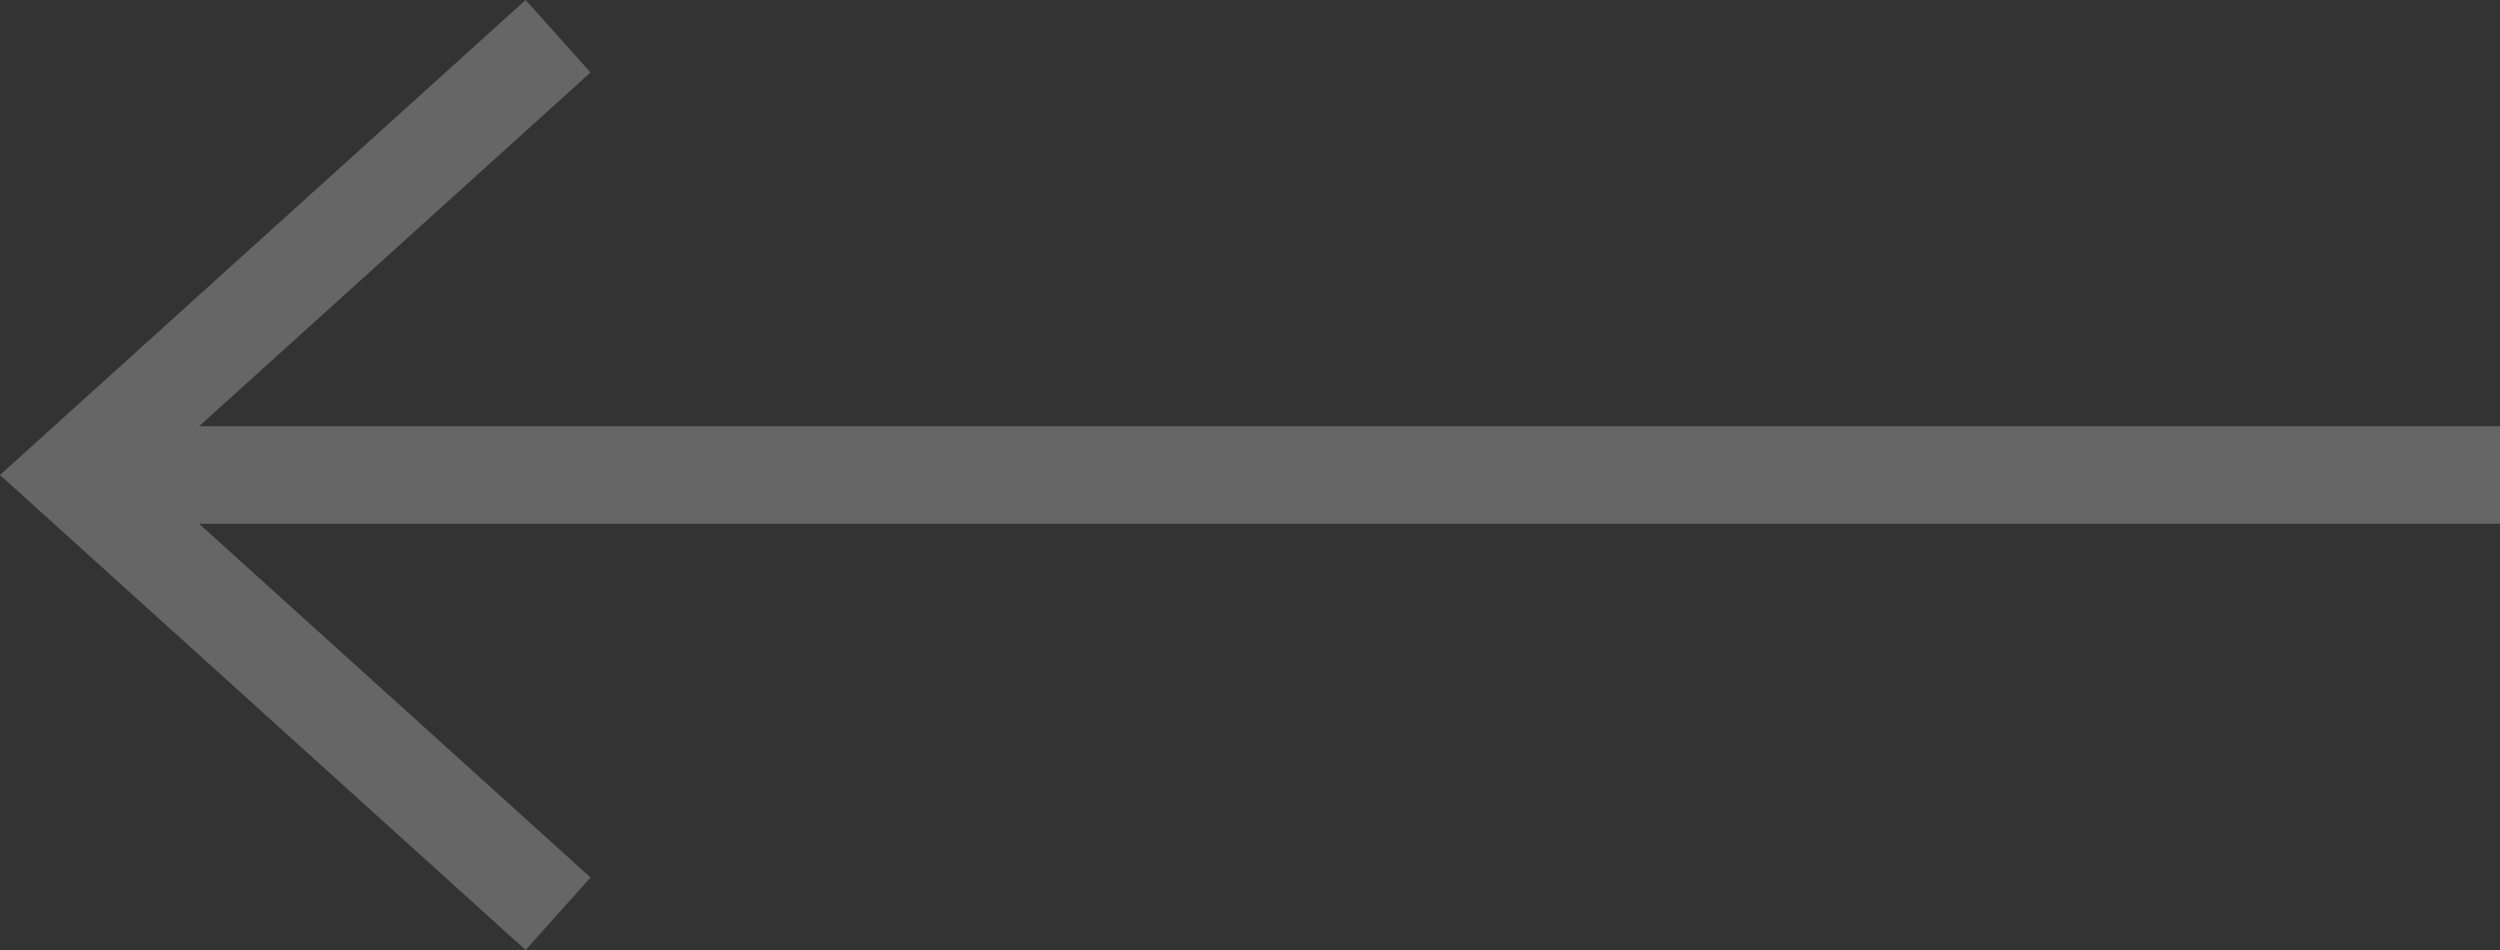 <svg width="50" height="19" viewBox="0 0 50 19" fill="none" xmlns="http://www.w3.org/2000/svg">
<rect x="0" y="0" width="50" height="19" fill="#333333" stroke="none"/>
<path opacity="0.25" fill-rule="evenodd" clip-rule="evenodd" d="M10.512 0L11.811 1.449L3.982 8.525H50V10.475H3.982L11.811 17.55L10.512 19L0 9.5L10.512 0Z" fill="white"/>
</svg>
